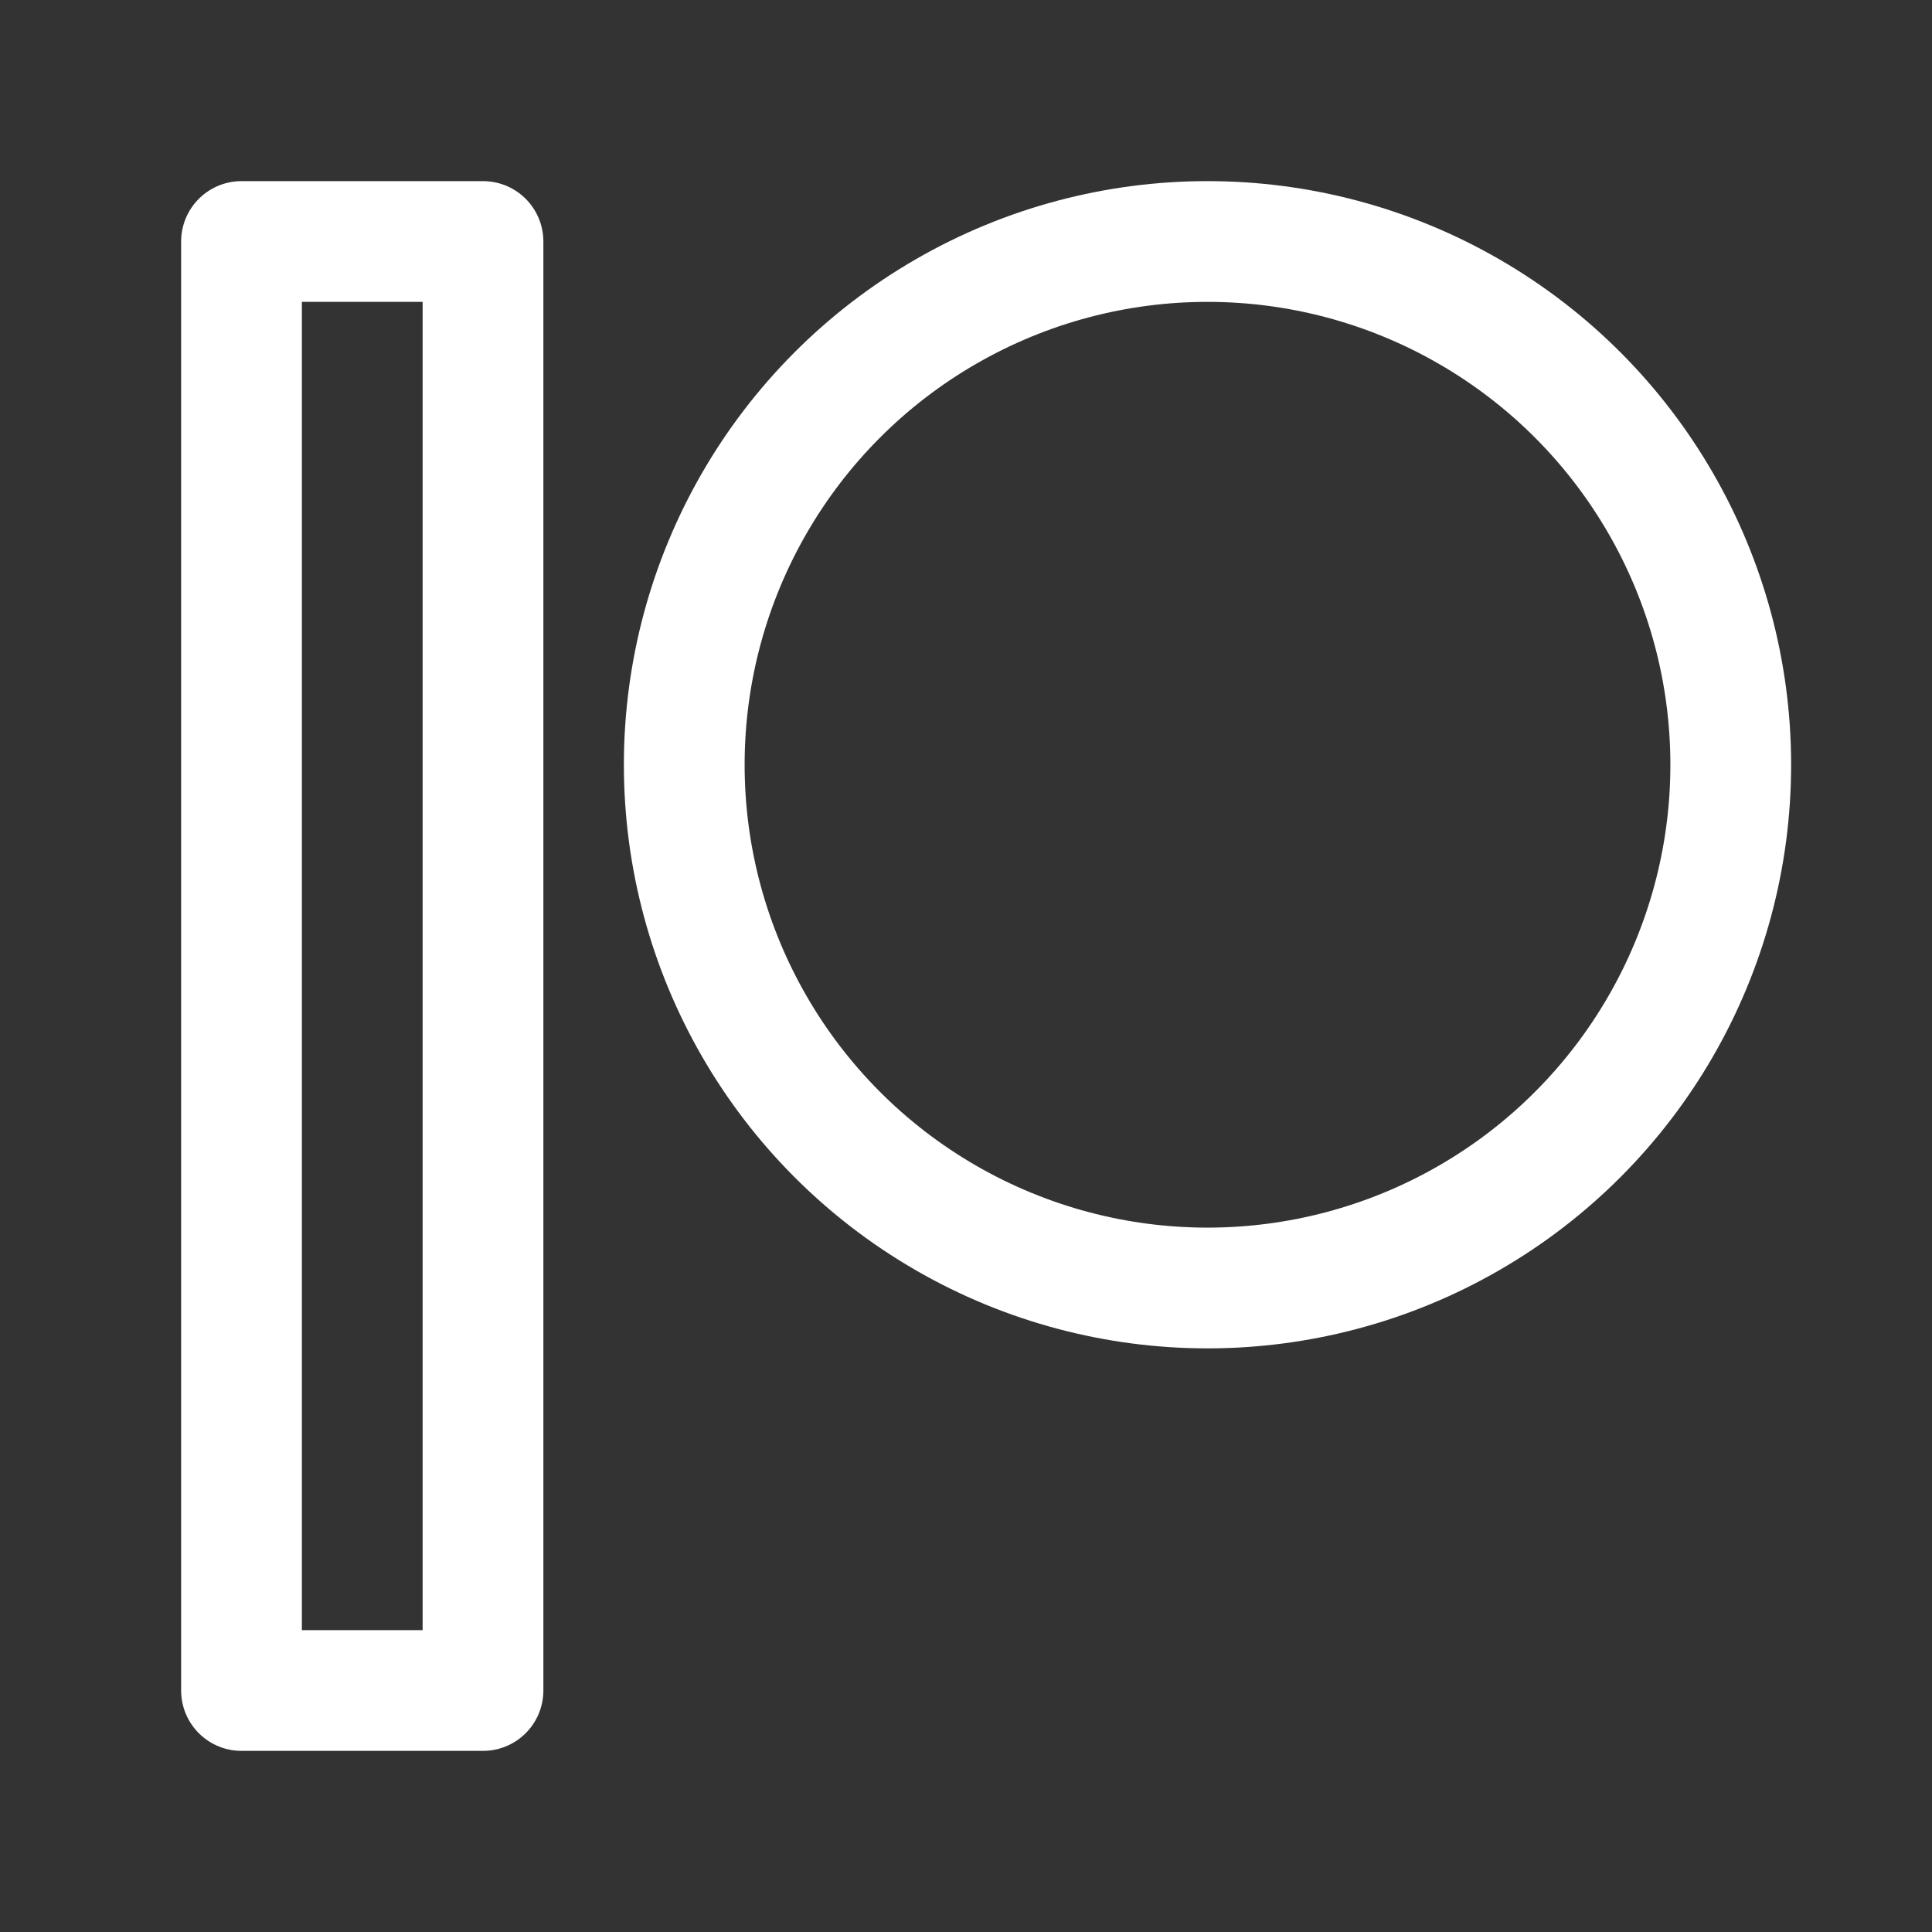 <svg xmlns="http://www.w3.org/2000/svg" class="icon icon-tabler icon-tabler-brand-patreon" width="44" height="44" viewBox="0 0 24 24" stroke-width="1.5" stroke="#ffffff" fill="none" stroke-linecap="round" stroke-linejoin="round">
  <rect x="0" y="0" width="24" height="24" fill="#333333" stroke="none"/>
  <path stroke="none" d="M0 0h24v24H0z" fill="none"/>
  <path d="M3 3h3v18h-3z" />
  <circle cx="15" cy="9.5" r="6.5" />
</svg>